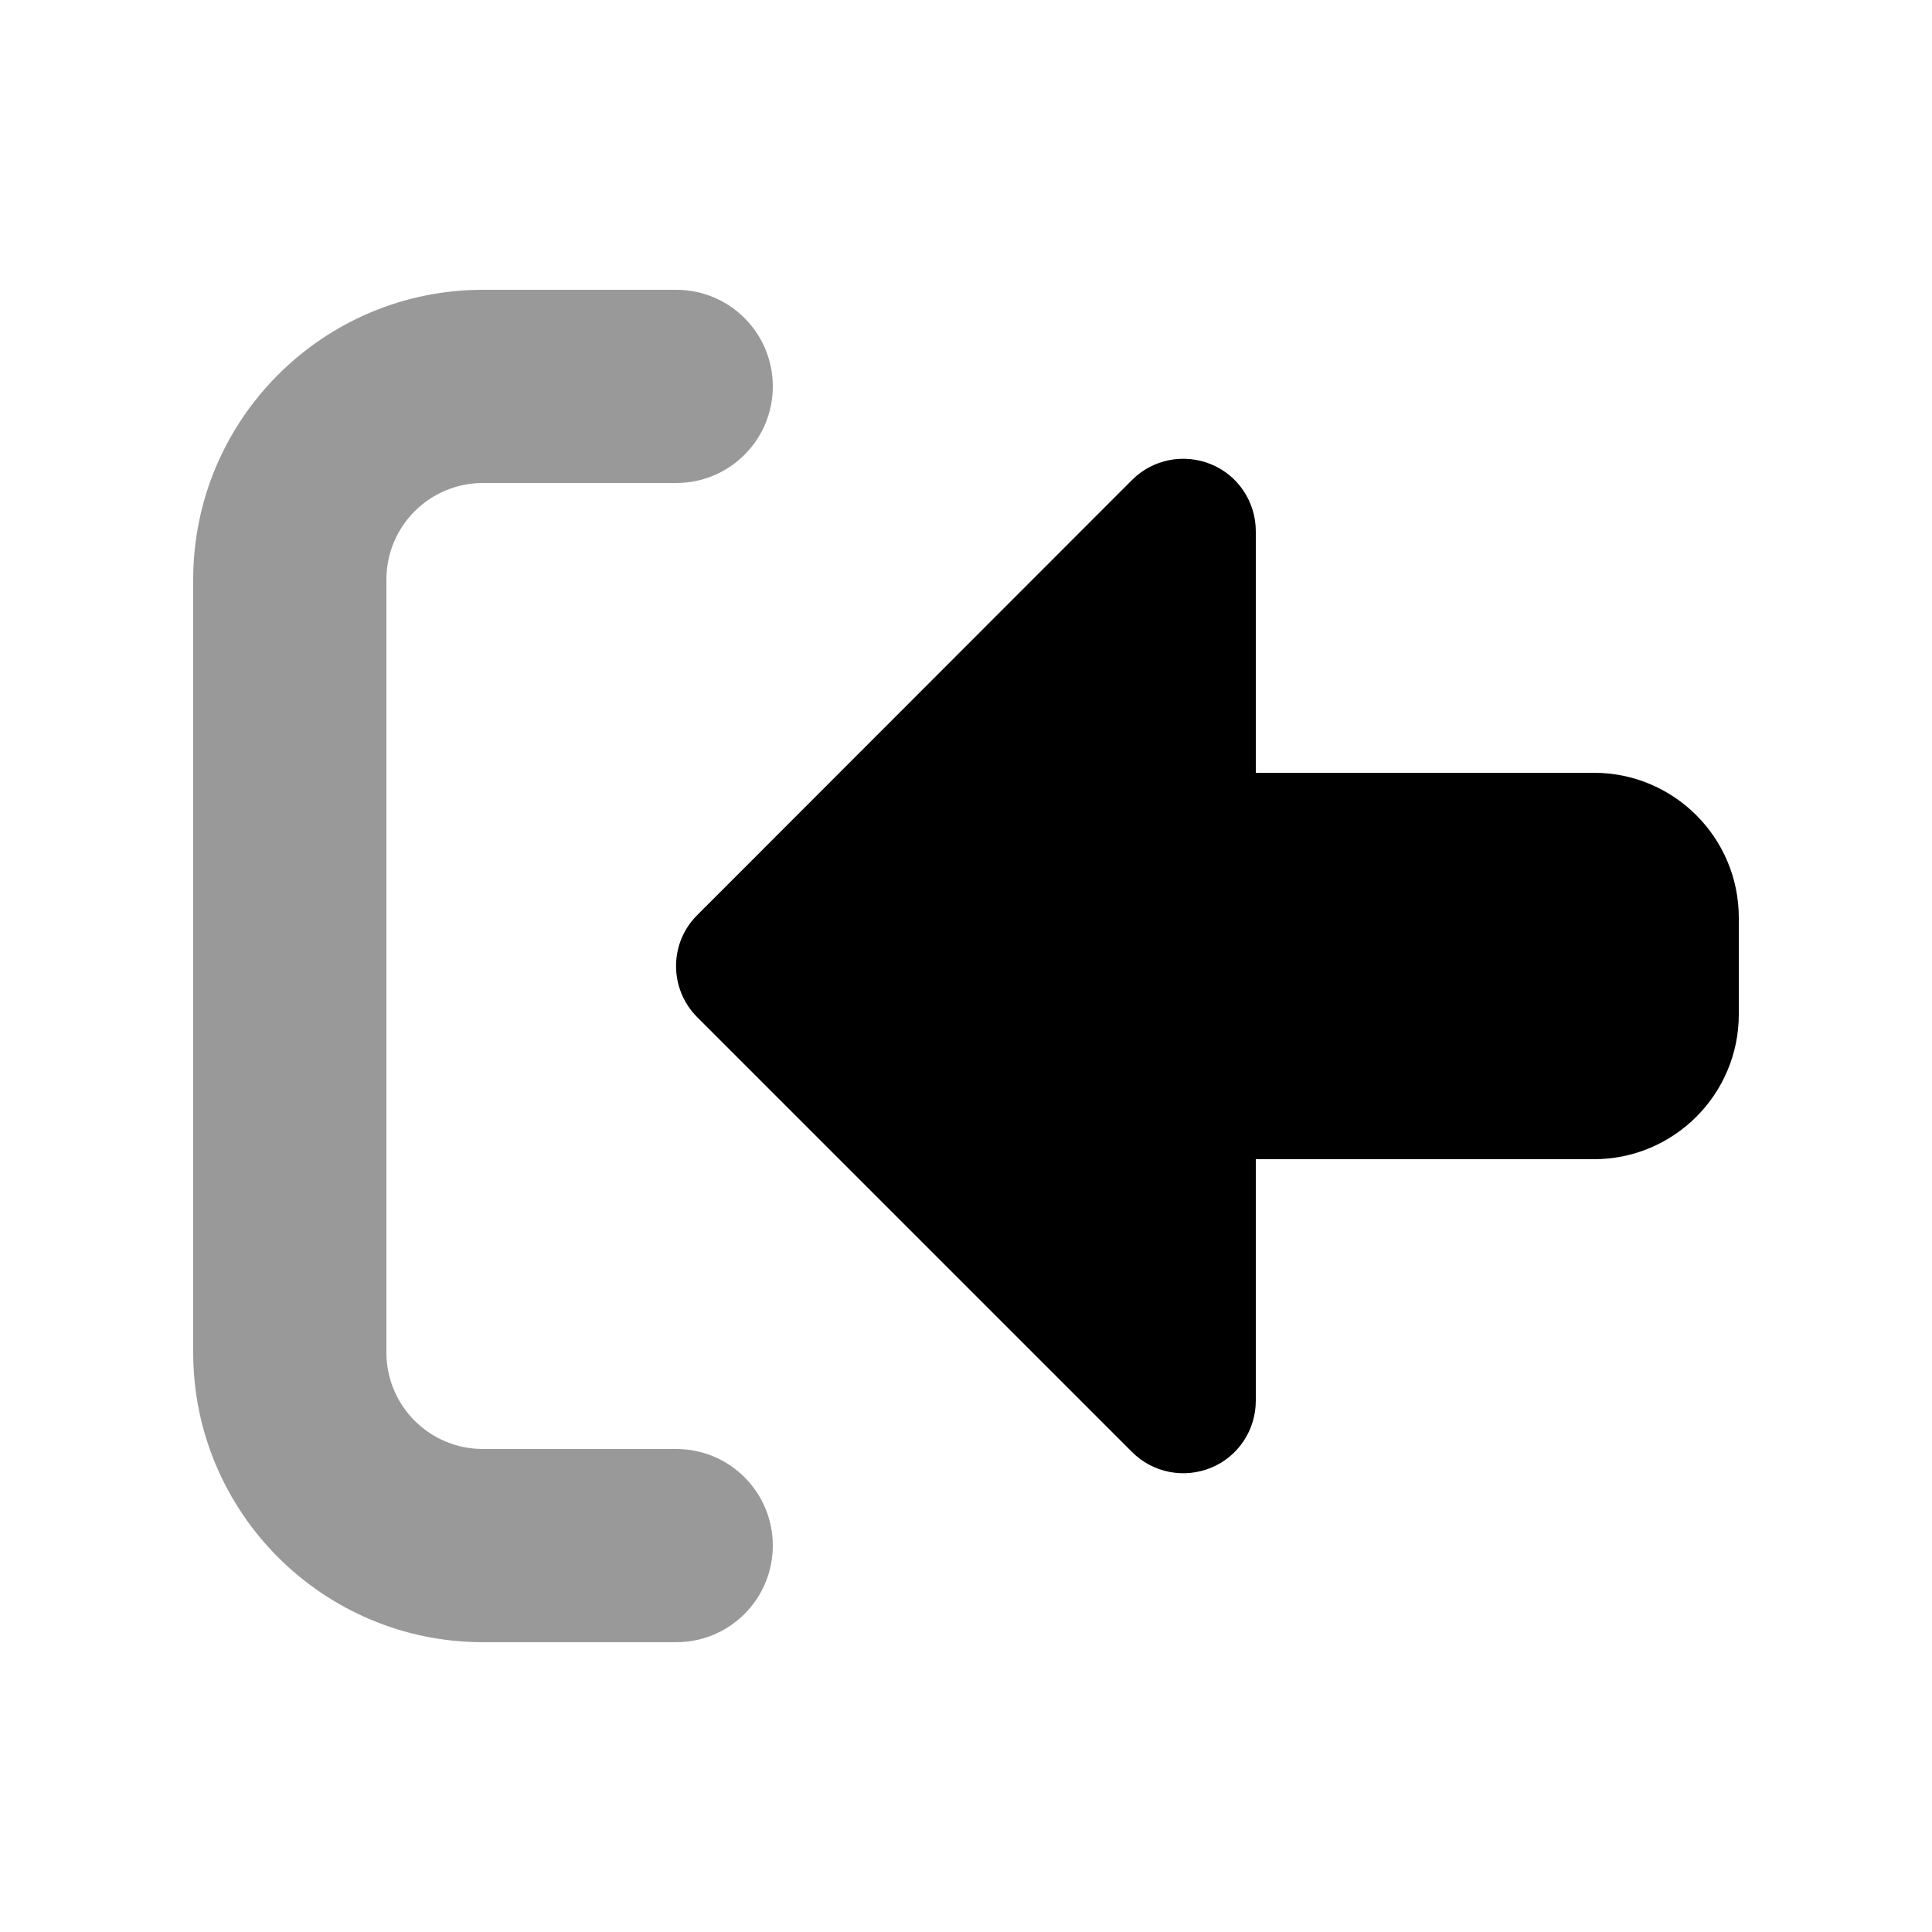 <svg xmlns="http://www.w3.org/2000/svg" viewBox="0 0 640 640"><!--! Font Awesome Pro 7.1.0 by @fontawesome - https://fontawesome.com License - https://fontawesome.com/license (Commercial License) Copyright 2025 Fonticons, Inc. --><path opacity=".4" fill="currentColor" d="M64 192L64 448C64 501 107 544 160 544L224 544C241.7 544 256 529.7 256 512C256 494.3 241.7 480 224 480L160 480C142.3 480 128 465.7 128 448L128 192C128 174.3 142.3 160 160 160L224 160C241.7 160 256 145.7 256 128C256 110.3 241.7 96 224 96L160 96C107 96 64 139 64 192z"/><path fill="currentColor" d="M231 337C221.6 327.6 221.6 312.4 231 303.1L375 159C381.9 152.1 392.2 150.1 401.2 153.8C410.2 157.5 416 166.3 416 176L416 256L528 256C554.5 256 576 277.5 576 304L576 336C576 362.5 554.5 384 528 384L416 384L416 464C416 473.7 410.2 482.5 401.2 486.2C392.2 489.9 381.9 487.9 375 481L231 337z"/></svg>